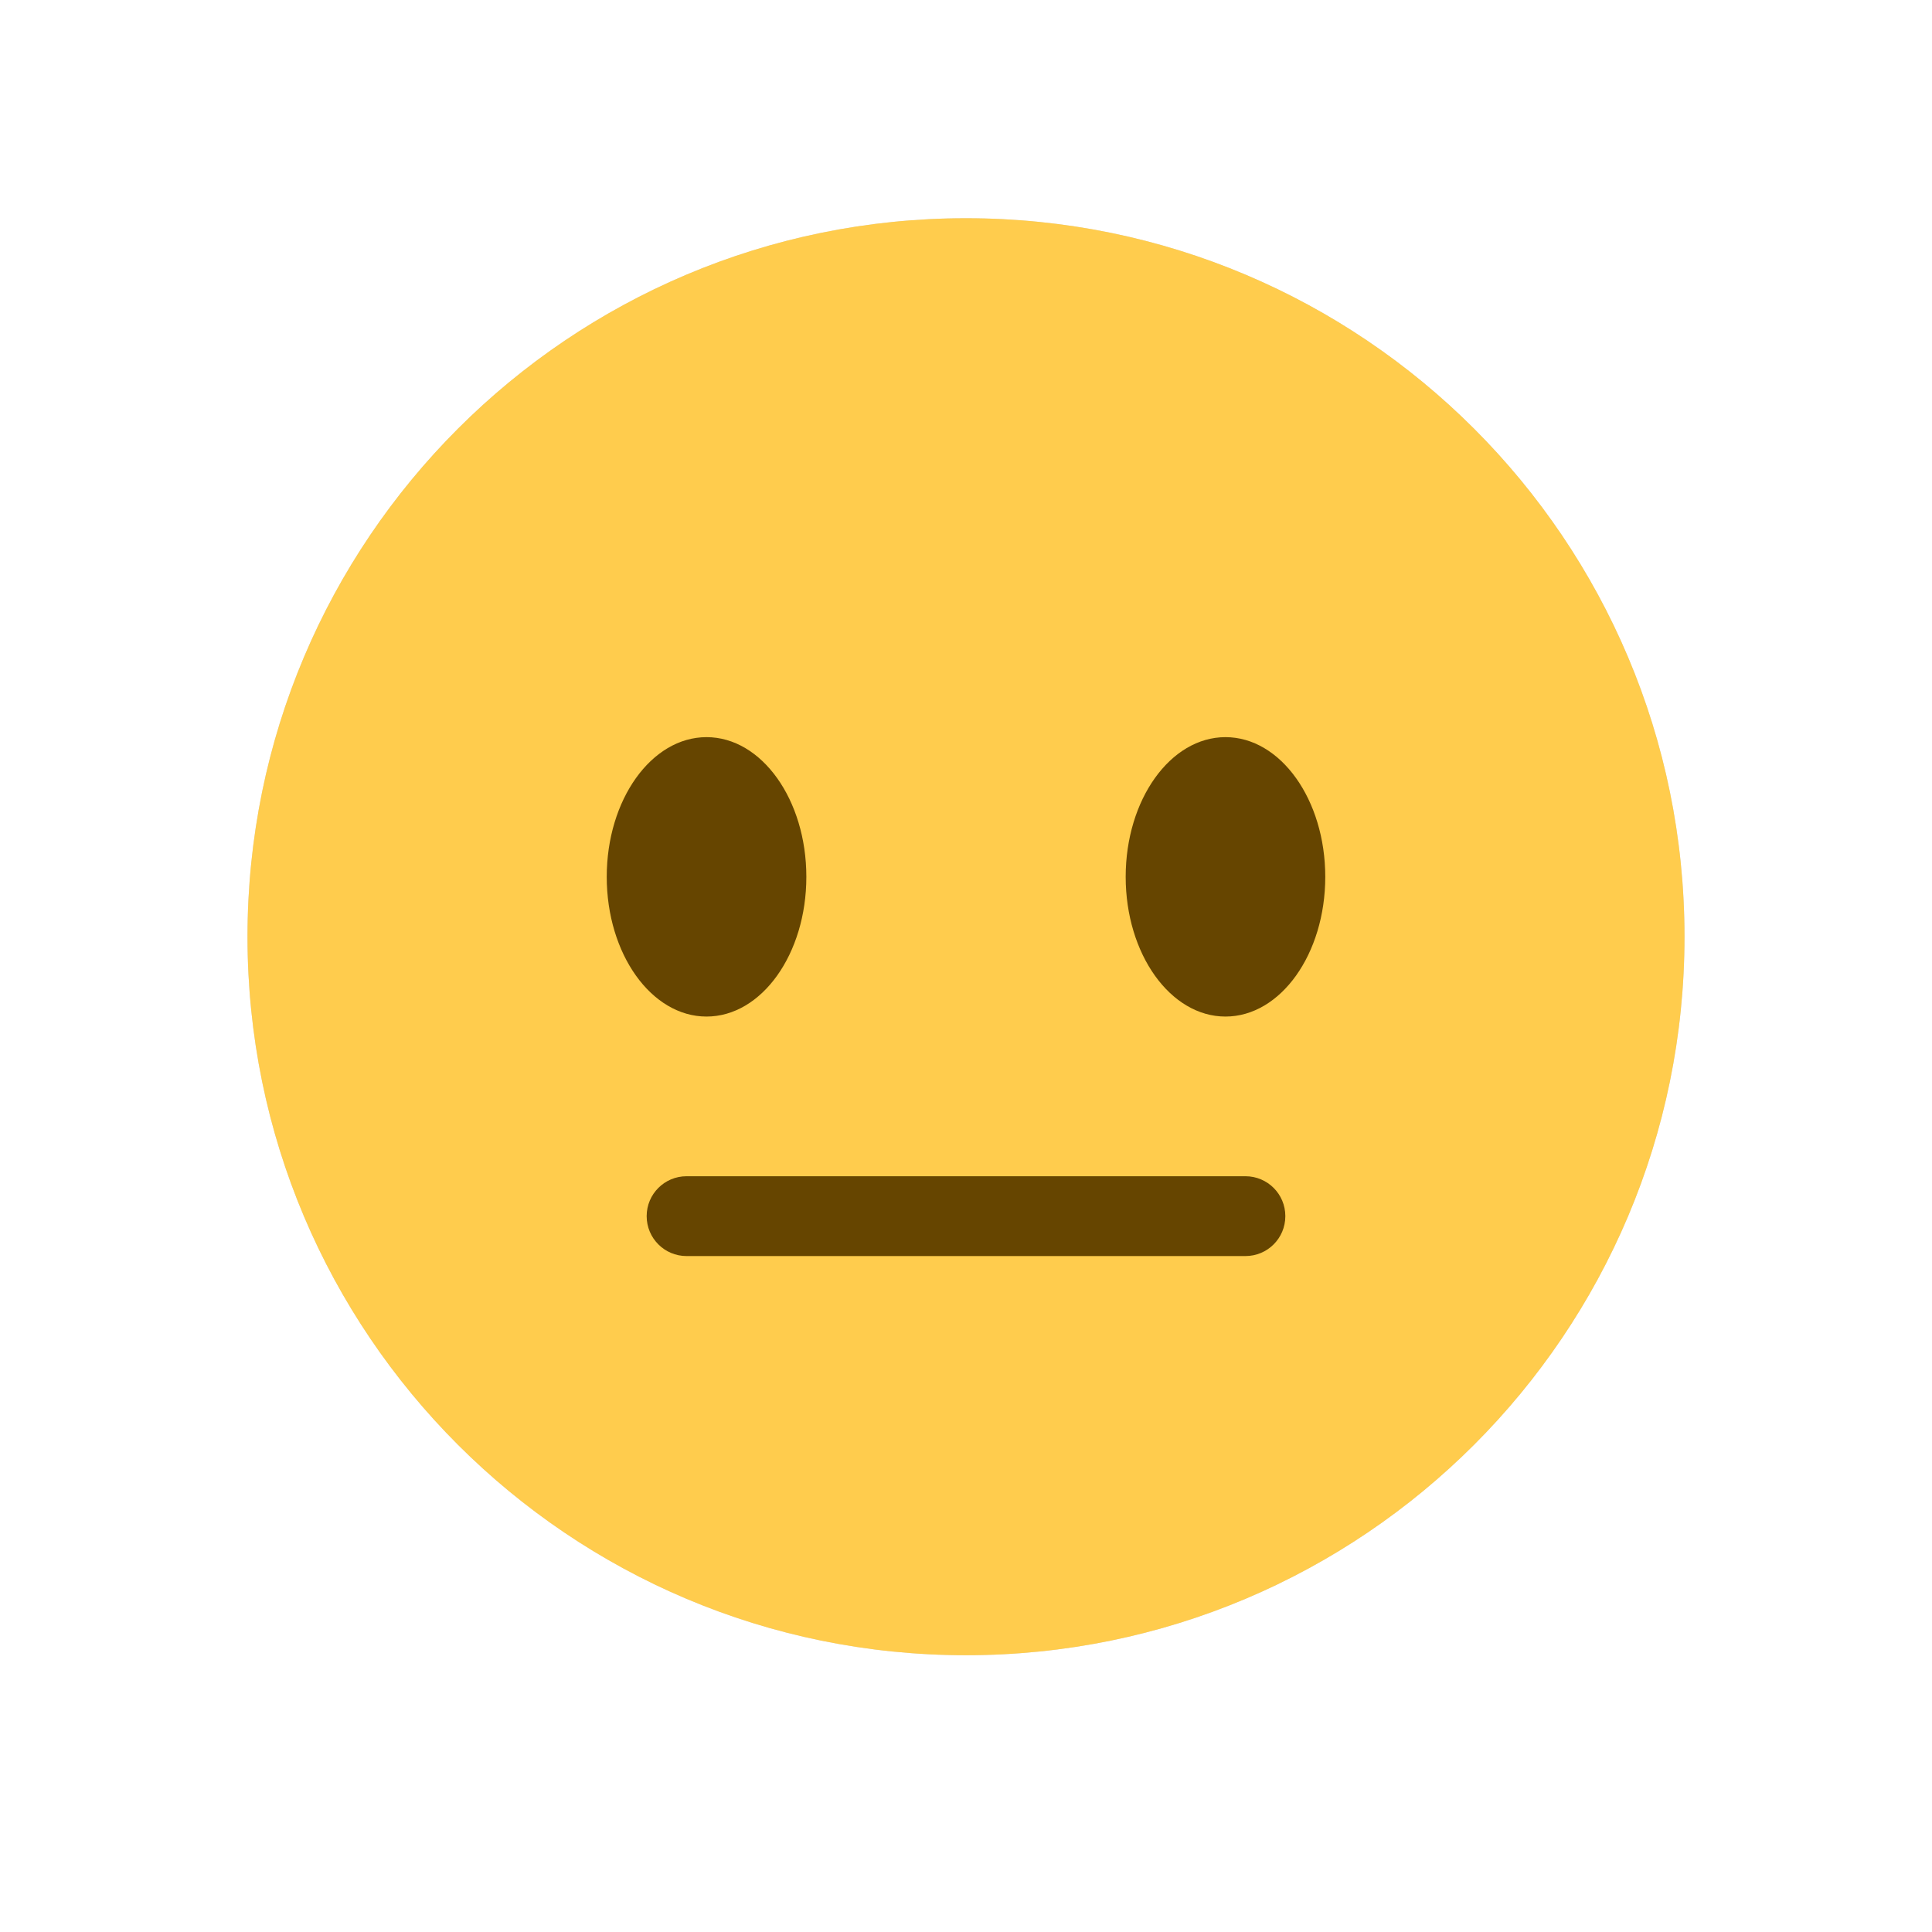 <svg width="66" height="66" viewBox="0 0 66 66" fill="none" xmlns="http://www.w3.org/2000/svg">
<g clip-path="url(#clip0_1_93)">
<path fill-rule="evenodd" clip-rule="evenodd" d="M33 56.545C46.556 56.545 57.545 45.556 57.545 32C57.545 18.445 46.556 7.455 33 7.455C19.445 7.455 8.455 18.445 8.455 32C8.455 45.556 19.445 56.545 33 56.545Z" fill="#D9D9D9"/>
<mask id="mask0_1_93" style="mask-type:luminance" maskUnits="userSpaceOnUse" x="3" y="2" width="60" height="60">
<path d="M63 2H3V62H63V2Z" fill="white"/>
<path fill-rule="evenodd" clip-rule="evenodd" d="M33 56.545C46.556 56.545 57.545 45.556 57.545 32C57.545 18.445 46.556 7.455 33 7.455C19.445 7.455 8.455 18.445 8.455 32C8.455 45.556 19.445 56.545 33 56.545Z" fill="black"/>
</mask>
<path d="M57.545 32C57.545 45.556 46.556 56.545 33 56.545C19.445 56.545 8.455 45.556 8.455 32C8.455 18.445 19.445 7.455 33 7.455C46.556 7.455 57.545 18.445 57.545 32Z" fill="#FFCC4D"/>
<path d="M24.136 34.727C26.019 34.727 27.546 32.59 27.546 29.954C27.546 27.319 26.019 25.182 24.136 25.182C22.254 25.182 20.727 27.319 20.727 29.954C20.727 32.59 22.254 34.727 24.136 34.727Z" fill="#664500"/>
<path d="M41.864 34.727C43.746 34.727 45.273 32.59 45.273 29.954C45.273 27.319 43.746 25.182 41.864 25.182C39.981 25.182 38.455 27.319 38.455 29.954C38.455 32.59 39.981 34.727 41.864 34.727Z" fill="#664500"/>
<path d="M42.545 42.909H23.454C22.702 42.909 22.091 42.3 22.091 41.545C22.091 40.791 22.702 40.182 23.454 40.182H42.545C43.3 40.182 43.909 40.791 43.909 41.545C43.909 42.3 43.3 42.909 42.545 42.909Z" fill="#664500"/>
</g>
<defs>
<clipPath id="clip0_1_93">
<rect width="60" height="60" fill="white" transform="translate(3 2)"/>
</clipPath>
</defs>
</svg>
